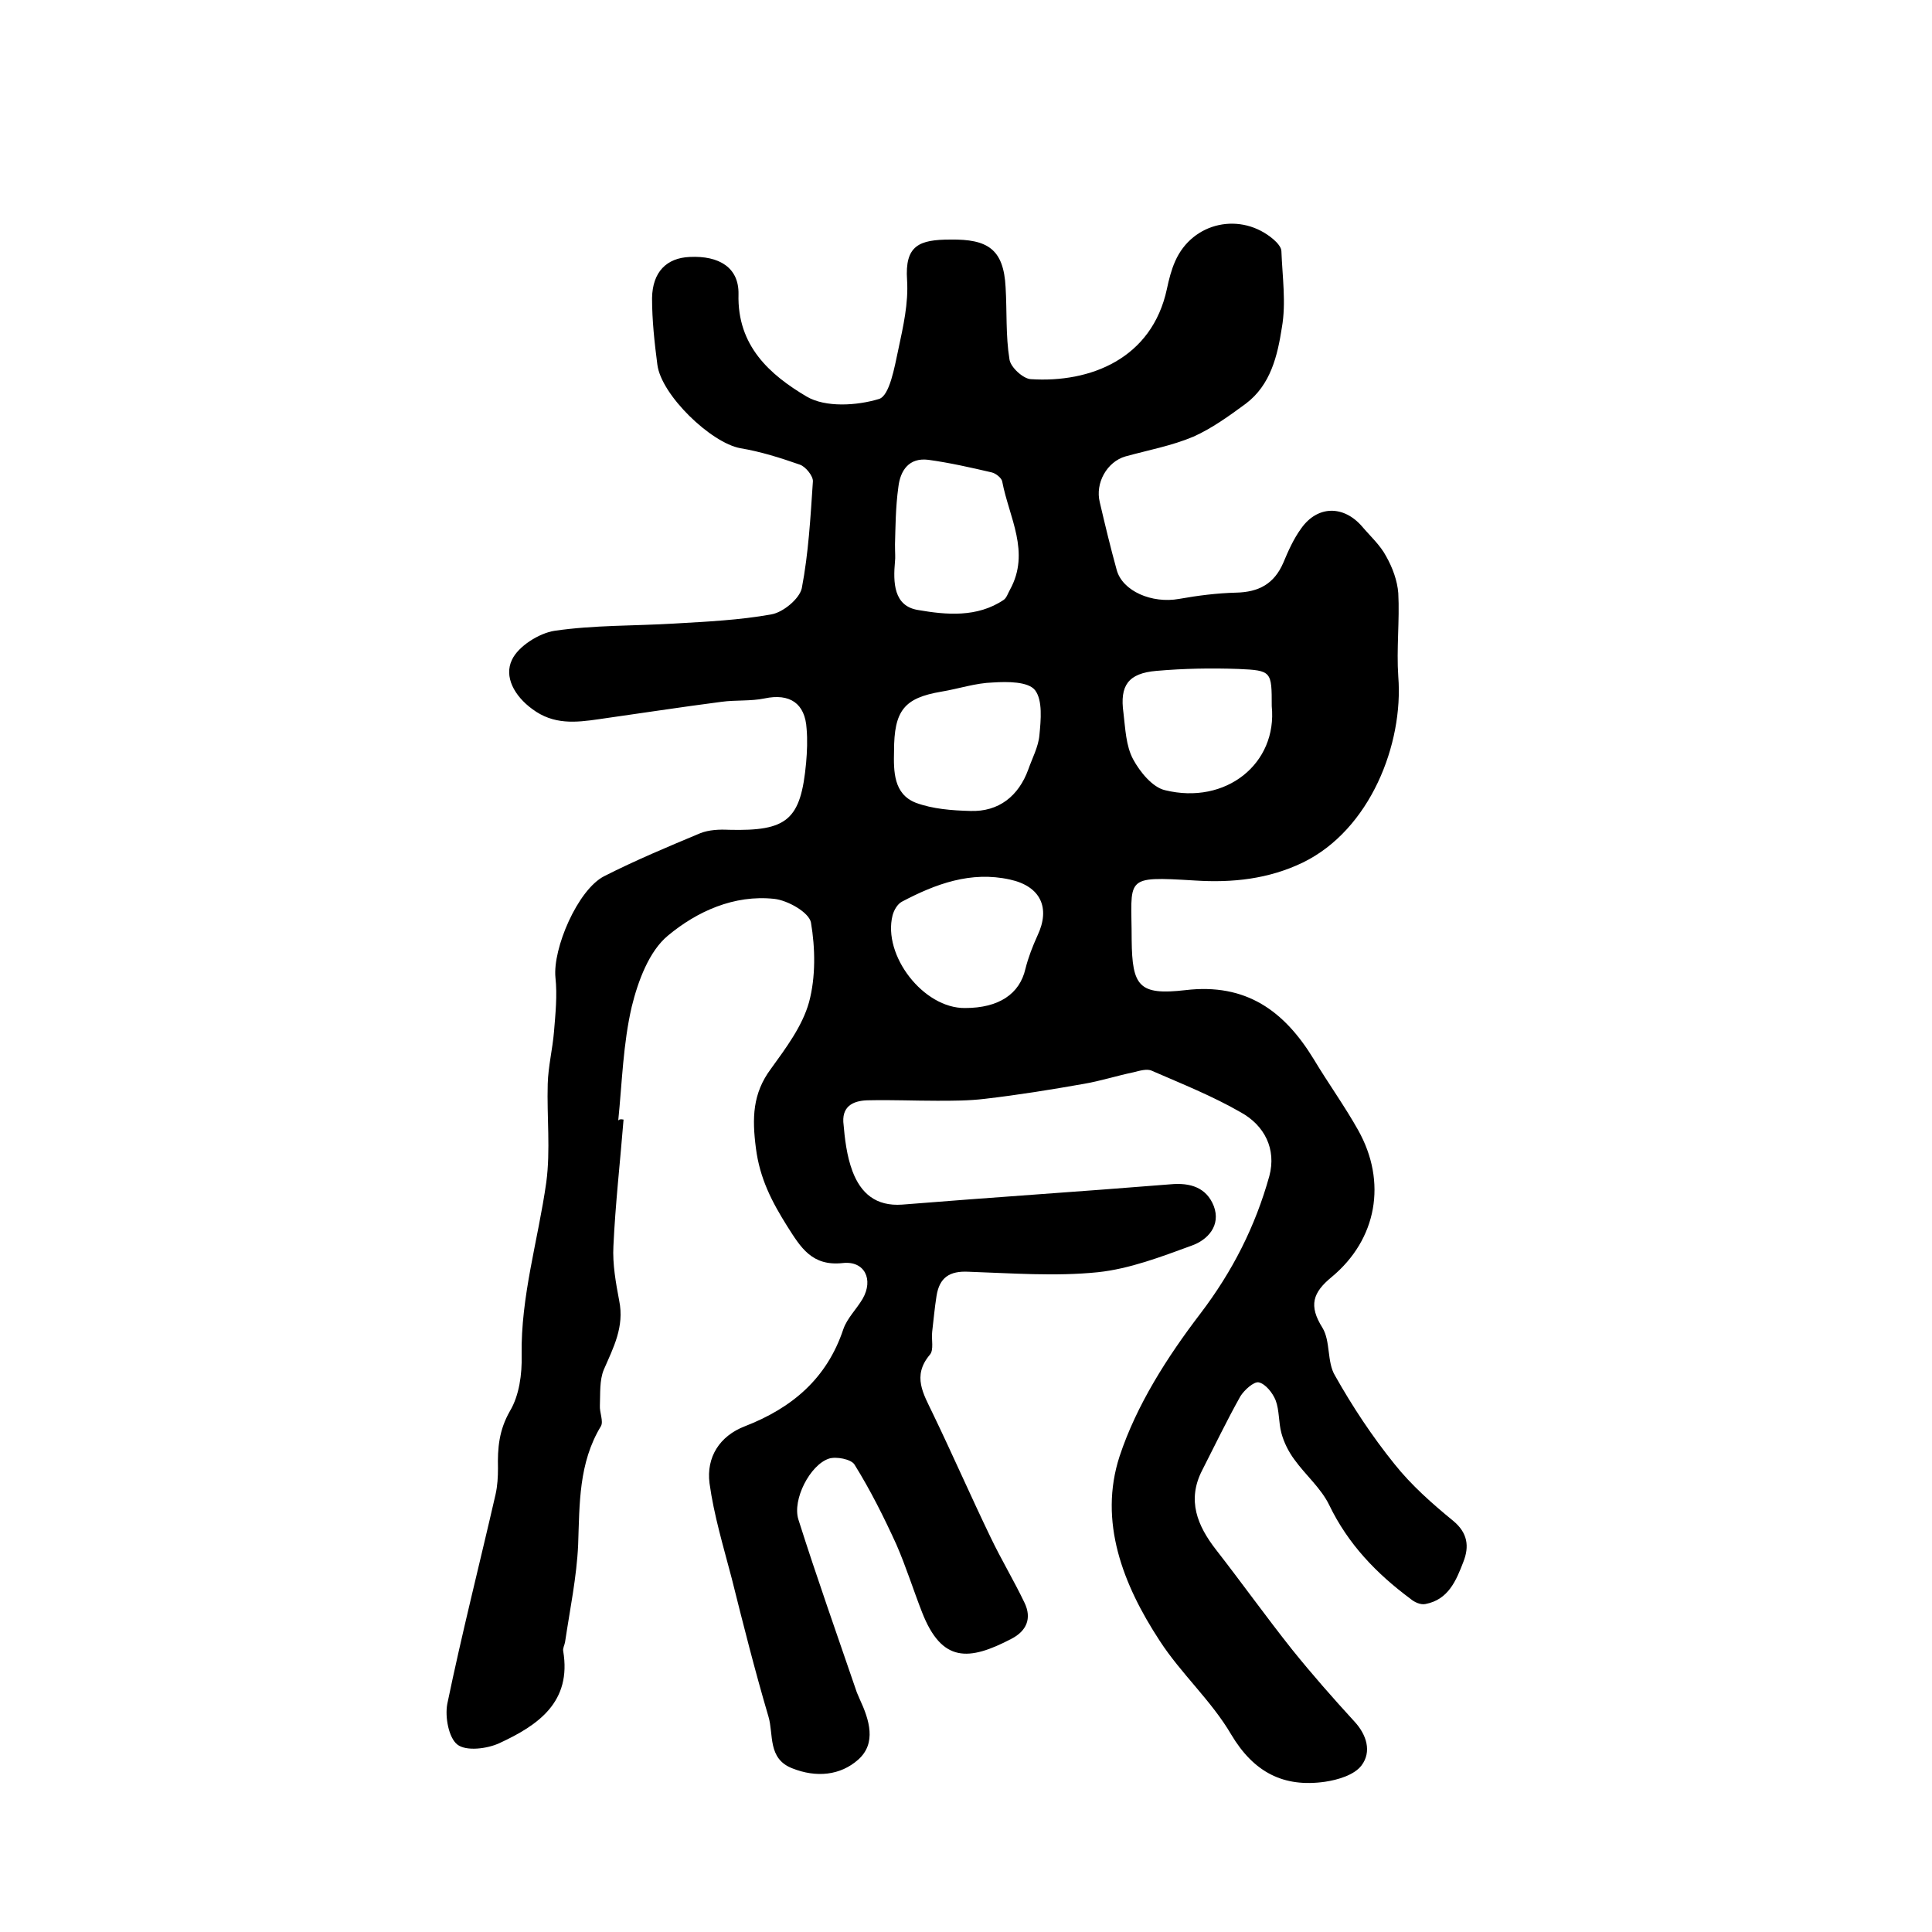 <?xml version="1.0" encoding="utf-8"?>
<!-- Generator: Adobe Illustrator 22.0.0, SVG Export Plug-In . SVG Version: 6.00 Build 0)  -->
<svg version="1.1" id="图层_1" xmlns="http://www.w3.org/2000/svg" xmlns:xlink="http://www.w3.org/1999/xlink" x="0px" y="0px"
	 viewBox="0 0 400 400" style="enable-background:new 0 0 400 400;" xml:space="preserve">
<style type="text/css">
	.st0{fill:#FFFFFF;}
</style>
<g>
	
	<path d="M129.1,231.8c-0.7,8.7-1.7,17.5-2.1,26.2c-0.2,3.7,0.5,7.6,1.2,11.3c1.1,5.4-1.2,9.7-3.2,14.3c-0.9,2.2-0.7,4.9-0.8,7.4
		c-0.1,1.4,0.8,3.3,0.2,4.3c-4.6,7.6-4.4,16-4.7,24.5c-0.3,6.7-1.7,13.4-2.7,20.1c-0.1,0.7-0.5,1.3-0.4,1.9
		c1.8,10.6-5.2,15.4-13.2,19.1c-2.6,1.2-6.9,1.7-8.7,0.3c-1.8-1.4-2.6-5.7-2.1-8.4c3-14.5,6.7-29,10-43.4c0.4-1.8,0.5-3.6,0.5-5.4
		c-0.1-4.2,0.2-7.9,2.5-11.9c1.9-3.2,2.5-7.6,2.4-11.5c-0.2-12.2,3.4-23.8,5.1-35.8c0.9-6.7,0.1-13.6,0.3-20.4
		c0.1-3.6,1-7.2,1.3-10.8c0.3-3.7,0.7-7.5,0.3-11.2c-0.6-6,4.6-18.2,10.1-21c6.5-3.3,13.2-6.1,19.9-8.9c1.8-0.7,3.9-0.8,5.9-0.7
		c12.1,0.3,14.9-2,16-13.9c0.2-2.3,0.3-4.7,0.1-7c-0.3-5.3-3.5-7.4-8.7-6.3c-2.9,0.6-6,0.3-8.9,0.7c-8.5,1.1-16.9,2.4-25.4,3.6
		c-4.8,0.7-9.4,1.2-13.8-2.1c-3.7-2.7-5.9-6.7-4.2-10.2c1.3-2.8,5.6-5.5,8.8-6c8.2-1.2,16.5-1,24.8-1.5c6.7-0.4,13.5-0.7,20.1-1.9
		c2.4-0.4,5.8-3.2,6.3-5.4c1.4-7.3,1.8-14.7,2.3-22.1c0.1-1.1-1.5-3.1-2.7-3.5c-4-1.4-8.1-2.7-12.3-3.4c-6.1-1.1-16.4-11-17.2-17.3
		c-0.6-4.6-1.1-9.2-1.1-13.8c0.1-5.4,3-8.3,7.8-8.5c6.1-0.3,10.2,2.2,10.1,7.7c-0.3,10.7,6.5,16.7,14.1,21.2
		c3.9,2.3,10.4,1.9,15,0.5c2.2-0.7,3.2-6.6,4-10.3c1-4.7,2.1-9.5,1.8-14.3c-0.5-7.2,2.5-8.4,9-8.4c7.6-0.1,11,1.9,11.4,9.9
		c0.3,5,0,10,0.8,14.9c0.2,1.6,2.8,4,4.4,4.1c12.3,0.8,25.1-4.2,28.2-18.7c0.4-1.9,0.9-3.9,1.7-5.7c3.6-8.2,13.7-10.3,20.4-4.5
		c0.7,0.6,1.6,1.6,1.6,2.4c0.2,5.3,1,10.7,0.1,15.8c-0.9,5.8-2.3,11.9-7.5,15.8c-3.4,2.5-7,5.1-10.8,6.8c-4.5,1.9-9.4,2.8-14.1,4.1
		c-3.8,1.1-6.3,5.5-5.3,9.5c1.1,4.7,2.2,9.3,3.5,14c1.2,4.4,7.3,7,12.9,6c3.9-0.7,7.9-1.2,11.8-1.3c4.7-0.1,7.9-1.8,9.8-6.2
		c1-2.4,2.1-4.9,3.7-7.1c3.4-4.8,8.8-4.8,12.6-0.4c1.7,2,3.8,3.9,5,6.2c1.3,2.3,2.3,5,2.5,7.6c0.3,5.7-0.4,11.5,0,17.3
		c1.1,13.9-5.8,31.7-19.8,38.5c-7.1,3.4-14.5,4.2-22.3,3.7c-15-0.9-13.1-0.7-13.1,12.3c0.1,9.6,1.5,11.5,11.1,10.4
		c12.6-1.5,20.5,4.3,26.6,14.3c3,5,6.4,9.7,9.2,14.7c6,10.7,3.9,22.6-5.5,30.4c-3.9,3.2-4.8,5.9-1.9,10.5c1.7,2.8,0.9,7.1,2.6,9.9
		c3.6,6.4,7.7,12.6,12.3,18.3c3.5,4.4,7.8,8.2,12.2,11.8c3,2.5,3.3,5.3,2.1,8.4c-1.5,3.9-3.1,7.9-7.9,8.8c-1,0.2-2.3-0.4-3.1-1.1
		c-7-5.2-12.9-11.3-16.8-19.4c-1.7-3.5-4.9-6.2-7.2-9.4c-1.2-1.6-2.2-3.6-2.7-5.5c-0.6-2.2-0.4-4.7-1.2-6.8
		c-0.6-1.5-2.1-3.4-3.5-3.7c-1-0.2-3,1.6-3.8,2.9c-2.8,5-5.3,10.2-7.9,15.3c-3.2,6.2-1,11.5,2.9,16.5c5.3,6.8,10.3,13.8,15.7,20.6
		c4.1,5.1,8.5,10.1,12.9,14.9c2.6,2.8,3.6,6.3,1.5,9.1c-1.5,2-4.9,3-7.6,3.4c-8.5,1.2-14.7-1.9-19.4-9.8c-4.1-7-10.4-12.6-14.8-19.4
		c-7.6-11.6-12.7-24.7-8.3-38.2c3.5-10.6,9.9-20.6,16.7-29.5c6.7-8.8,11.4-18.1,14.3-28.5c1.5-5.6-1-10.5-5.9-13.2
		c-5.9-3.4-12.2-5.9-18.4-8.6c-1-0.5-2.6,0-3.8,0.3c-3.4,0.7-6.8,1.8-10.3,2.4c-6.8,1.2-13.6,2.3-20.5,3.1c-3.3,0.4-6.6,0.4-9.9,0.4
		c-4.7,0-9.3-0.2-14-0.1c-2.9,0-5.6,0.9-5.4,4.5c0.3,3.5,0.7,7,1.9,10.2c1.7,4.5,4.8,7.3,10.3,6.9c18.5-1.5,37-2.7,55.5-4.2
		c4.2-0.4,7.5,0.7,9,4.5c1.5,4-1.2,7-4.6,8.2c-6.3,2.3-12.8,4.8-19.4,5.5c-8.8,0.9-17.9,0.2-26.8-0.1c-3.9-0.2-6,1.2-6.6,5
		c-0.4,2.5-0.6,4.9-0.9,7.4c-0.2,1.6,0.4,3.8-0.5,4.8c-3.7,4.4-1.3,8.1,0.6,12.1c4.1,8.5,7.9,17.2,12,25.7c2.2,4.6,4.8,8.9,7,13.5
		c1.6,3.3,0.4,5.9-2.7,7.5c-8.8,4.6-14.4,5-18.5-5.5c-1.8-4.6-3.3-9.4-5.3-14c-2.6-5.7-5.4-11.3-8.7-16.6c-0.7-1.1-3.8-1.7-5.3-1.2
		c-3.9,1.3-7.6,8.5-6.3,12.6c3.8,12,8,23.8,12.1,35.8c0.2,0.5,0.4,0.9,0.6,1.4c2,4.3,3.5,9.1-0.3,12.5c-3.7,3.3-8.7,3.8-13.7,1.8
		c-5.1-2-3.8-7-4.9-10.7c-2.8-9.5-5.2-19-7.6-28.6c-1.7-6.5-3.7-13.1-4.6-19.7c-0.7-5.4,2.1-9.8,7.3-11.8c9.8-3.8,17-9.9,20.4-20.1
		c0.8-2.3,2.7-4.1,4-6.3c2.3-4,0.4-7.9-4.1-7.4c-6.4,0.7-8.7-3.2-11.5-7.6c-3.2-5.1-5.7-9.9-6.5-16.2c-0.8-6.2-0.7-11.3,3.1-16.4
		c3.1-4.3,6.5-8.8,7.9-13.8c1.4-5.2,1.3-11.2,0.4-16.5c-0.4-2.1-4.8-4.6-7.6-4.9c-8.3-0.9-16,2.6-22,7.6c-3.9,3.2-6.2,9.4-7.5,14.7
		c-1.8,7.7-2,15.7-2.8,23.6C128.2,231.7,128.6,231.7,129.1,231.8z M185.3,112.7c0,1.9,0.1,2.7,0,3.5c-0.4,4.4-0.3,9.3,4.8,10.1
		c5.8,1,12.2,1.6,17.7-2.1c0.6-0.4,0.9-1.4,1.3-2.1c4.3-7.8-0.2-15-1.6-22.4c-0.1-0.7-1.3-1.7-2.2-1.9c-4.3-1-8.7-2-13.1-2.6
		c-4-0.5-5.8,2.2-6.2,5.6C185.4,105.1,185.4,109.4,185.3,112.7z M263.3,146.2c0-7.2,0-7.4-6.9-7.7c-5.7-0.2-11.3-0.1-17,0.4
		c-5.8,0.5-7.6,3-6.8,8.7c0.4,3.3,0.5,6.8,2,9.6c1.4,2.6,4,5.8,6.6,6.4C253.8,166.7,264.5,158.1,263.3,146.2z M185.1,155.5
		c-0.1,4.2-0.1,8.9,4.5,10.7c3.5,1.3,7.5,1.6,11.3,1.7c5.9,0.2,10-3.1,12-8.6c0.8-2.3,2.1-4.7,2.3-7.1c0.3-3.1,0.7-7.2-0.9-9.3
		c-1.4-1.8-5.7-1.8-8.7-1.6c-3.6,0.1-7.1,1.3-10.7,1.9C187.2,144.5,185.1,147.1,185.1,155.5z M199.8,208.7c7,0,11.3-2.9,12.5-8.1
		c0.6-2.4,1.5-4.7,2.5-6.9c2.7-5.7,0.7-10.2-5.7-11.6c-8.1-1.8-15.4,0.9-22.4,4.6c-0.9,0.5-1.6,1.7-1.9,2.8
		C182.7,197.8,191.2,208.8,199.8,208.7z"/>
	
	
	
	
</g>
</svg>
